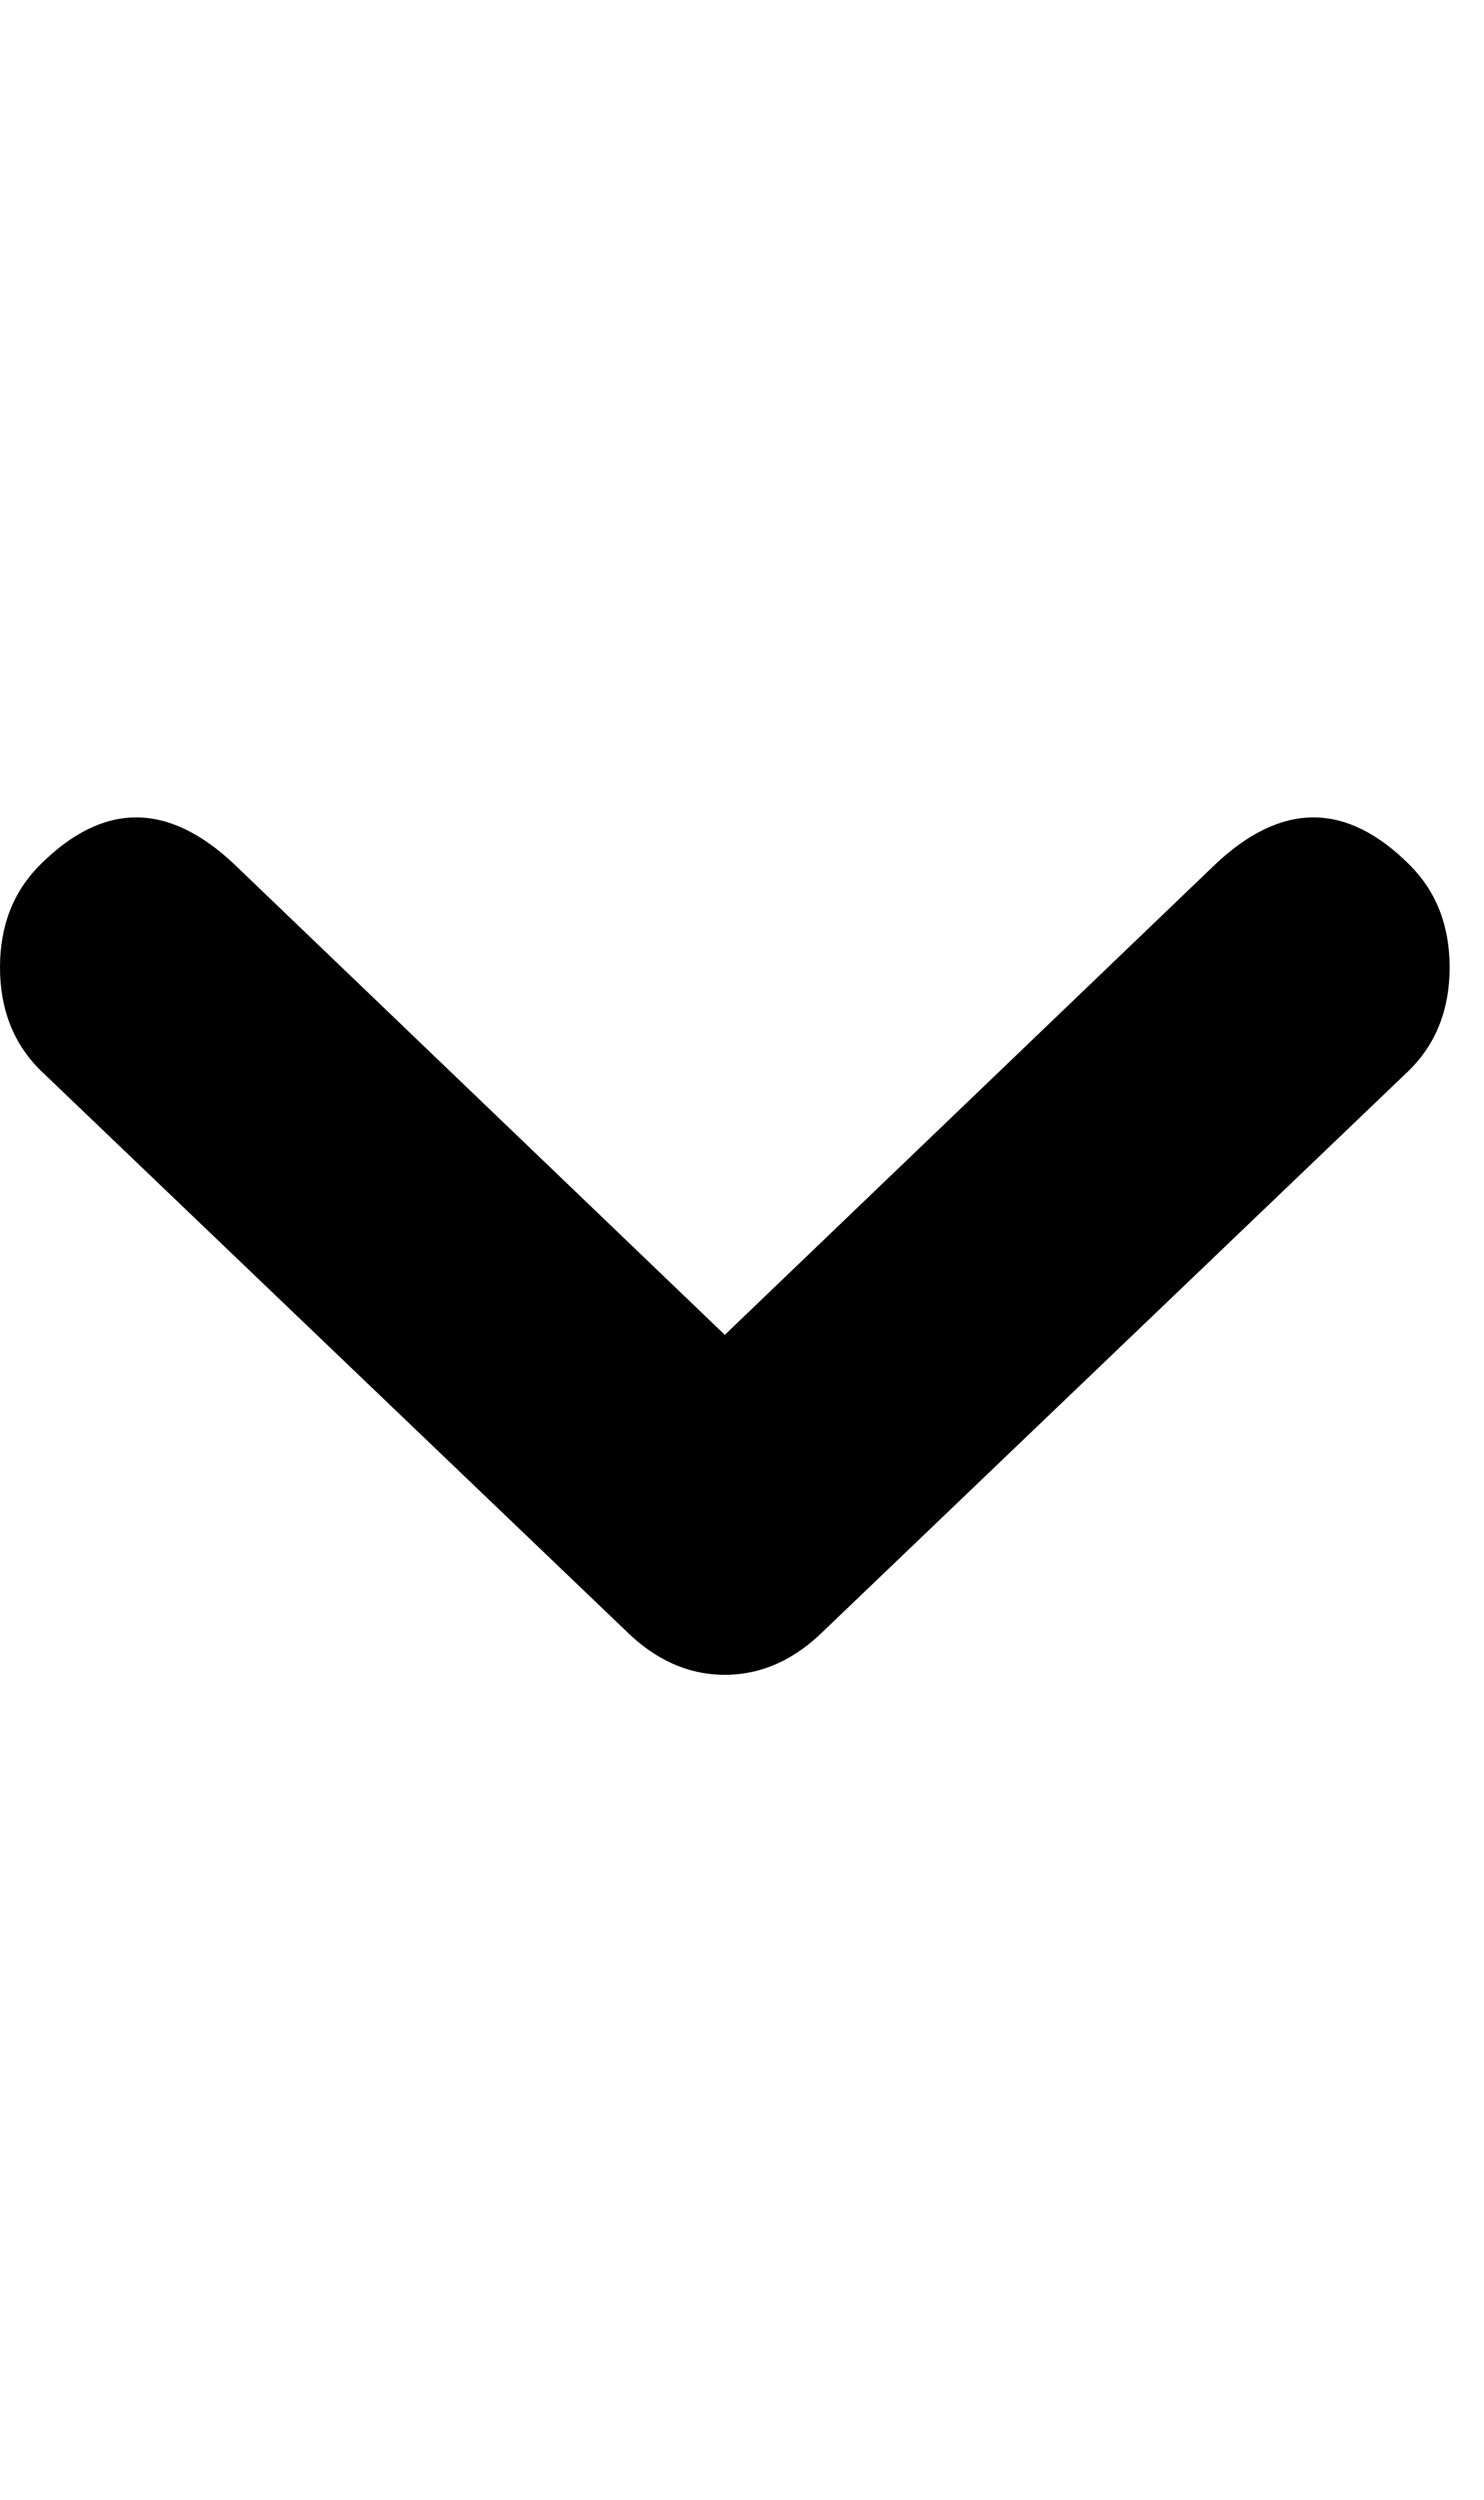 <!-- Generated by IcoMoon.io -->
<svg version="1.1" xmlns="http://www.w3.org/2000/svg" width="19" height="32" viewBox="0 0 19 32">
<path d="M18.048 13.696l-7.488 7.168q-0.576 0.576-1.28 0.576t-1.28-0.576l-7.488-7.168q-0.512-0.512-0.512-1.312t0.512-1.312q1.216-1.216 2.496 0l6.272 6.016 6.272-6.016q1.28-1.216 2.496 0 0.512 0.512 0.512 1.312t-0.512 1.312z"></path>
</svg>
